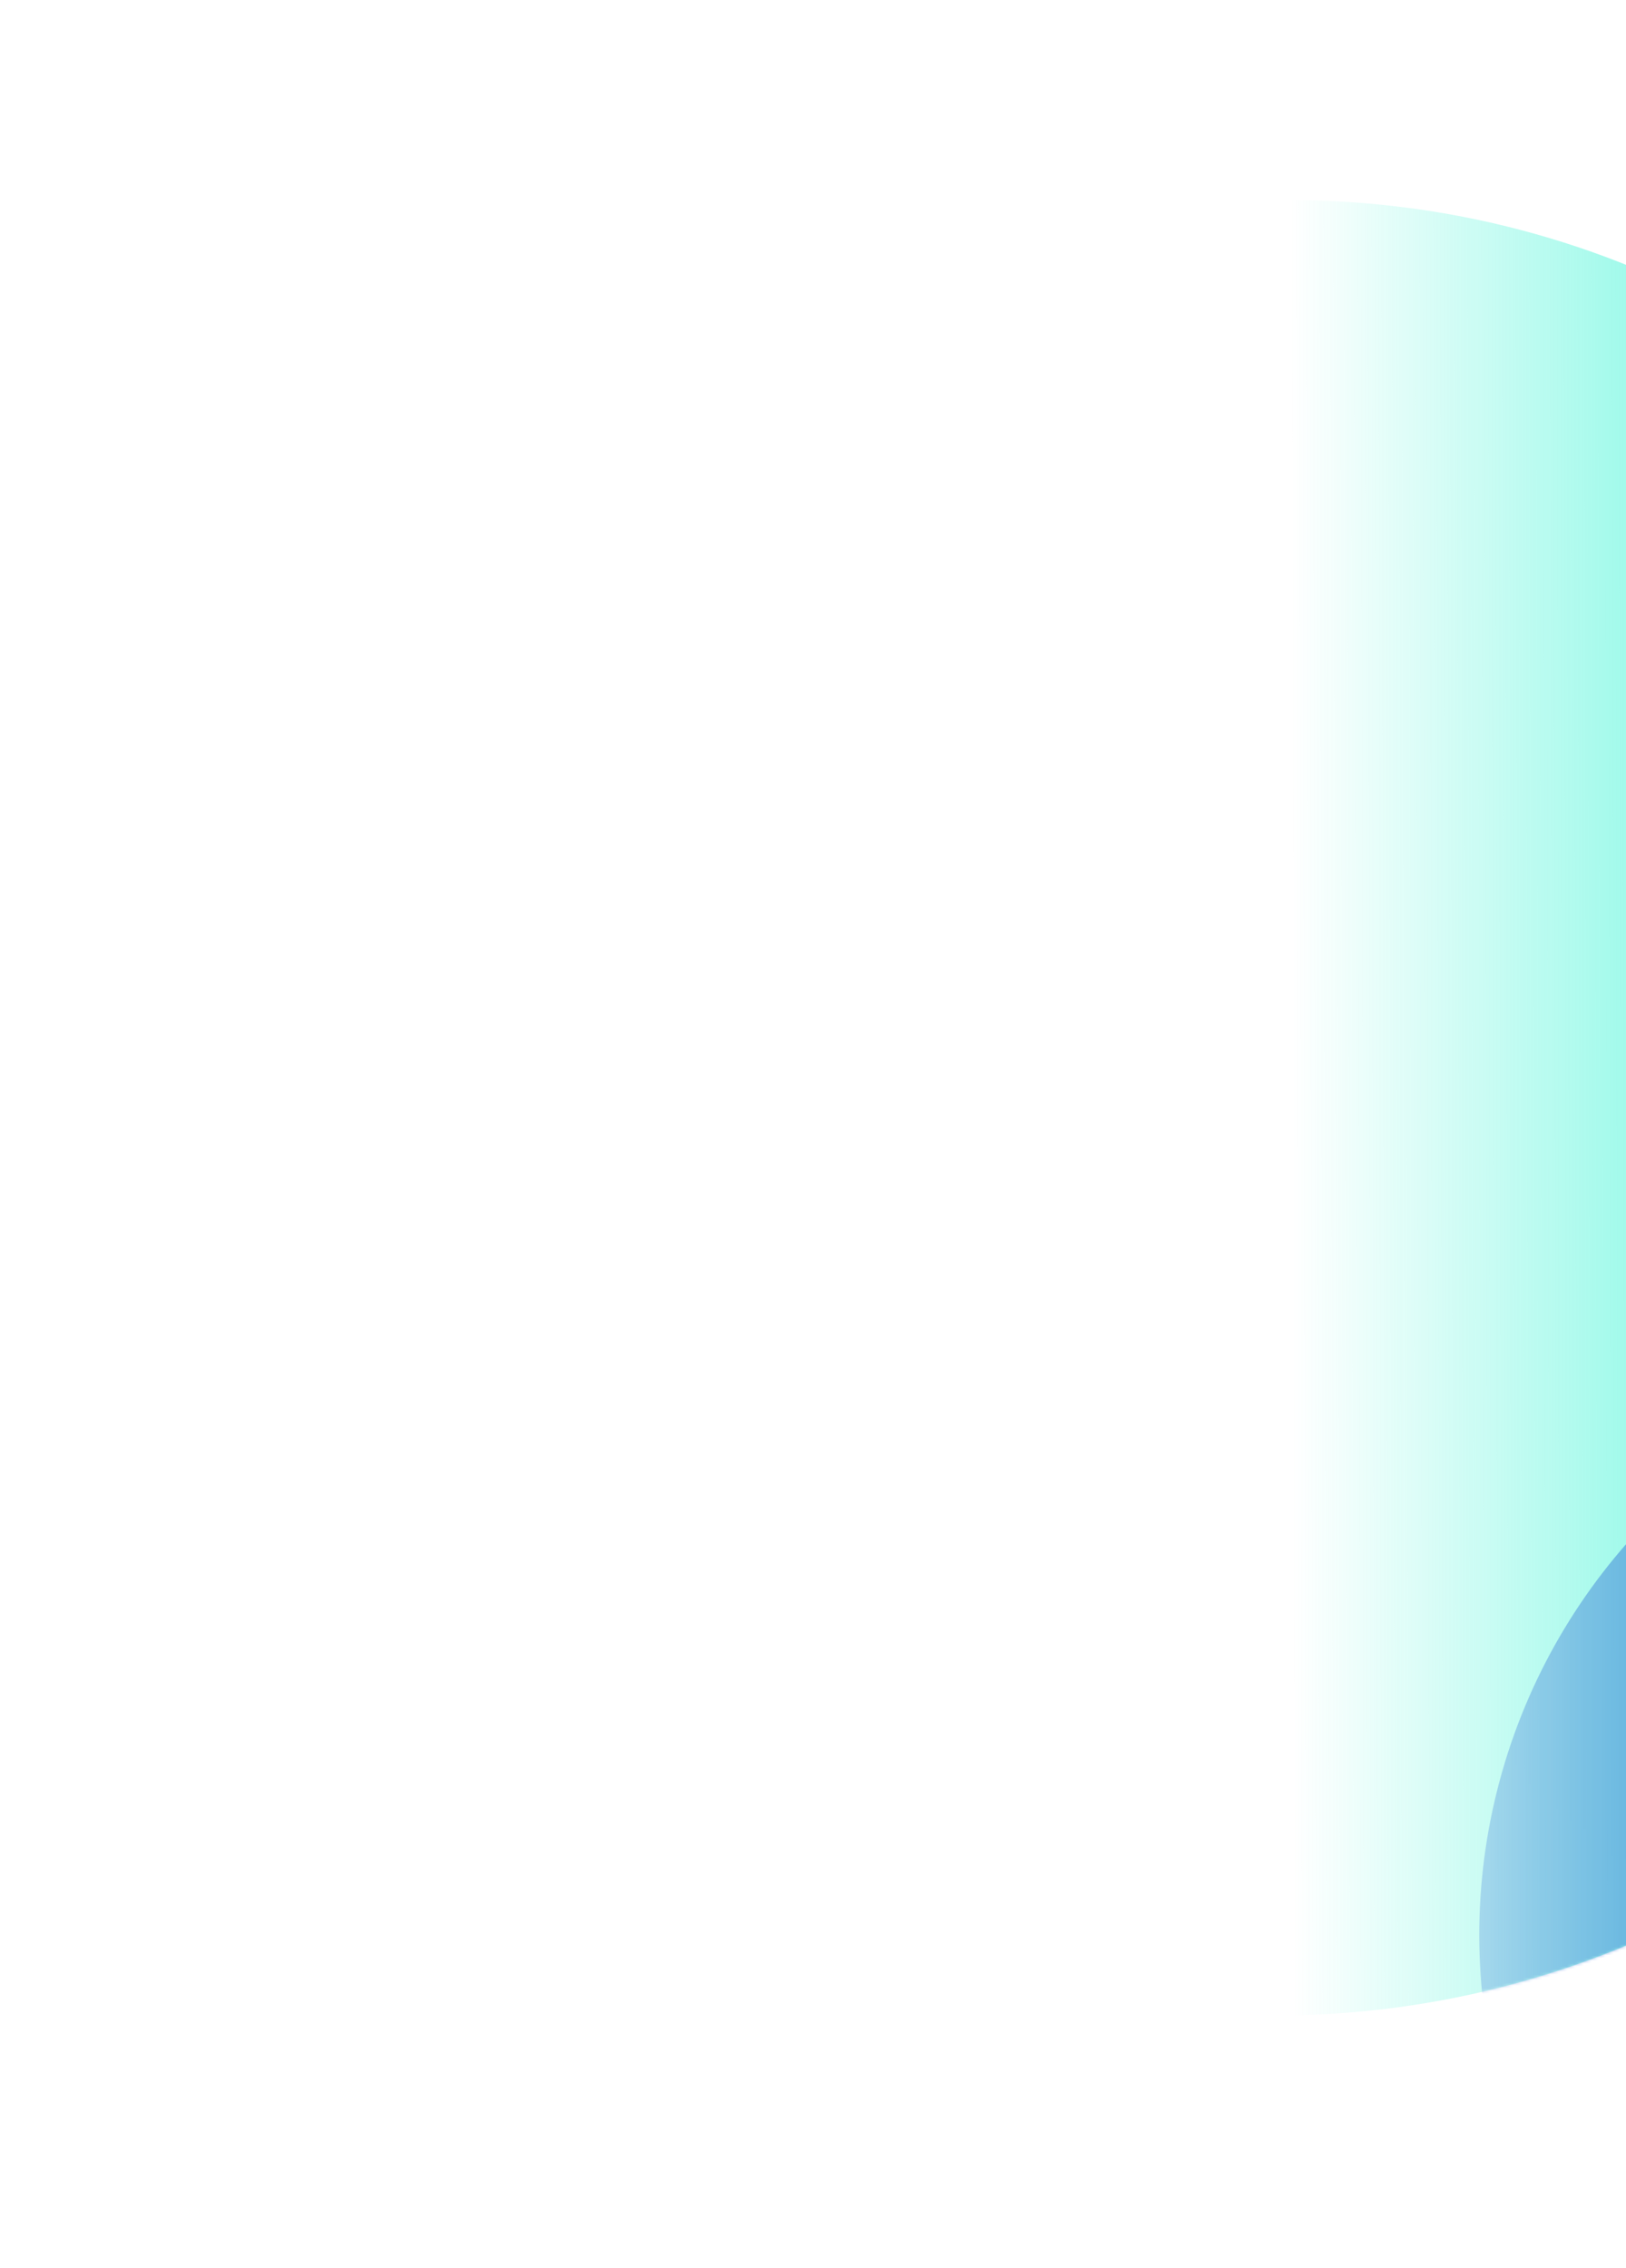 <svg width="591" height="824" viewBox="0 0 591 824" fill="none" xmlns="http://www.w3.org/2000/svg">
<g filter="url(#filter0_f_468_1247)">
<ellipse cx="331.092" cy="328.596" rx="331.092" ry="328.596" transform="matrix(0.707 -0.707 -0.707 -0.707 464.707 868.926)" fill="url(#paint0_linear_468_1247)"/>
</g>
<mask id="mask0_468_1247" style="mask-type:alpha" maskUnits="userSpaceOnUse" x="136" y="72" width="661" height="661">
<ellipse cx="331.092" cy="328.596" rx="331.092" ry="328.596" transform="matrix(0.707 -0.707 -0.707 -0.707 464.707 868.926)" fill="url(#paint1_linear_468_1247)"/>
</mask>
<g mask="url(#mask0_468_1247)">
<g style="mix-blend-mode:hard-light" filter="url(#filter1_f_468_1247)">
<circle cx="215.584" cy="215.584" r="215.584" transform="matrix(0.707 -0.707 -0.707 -0.707 823.832 609.283)" fill="#1DCCEB"/>
</g>
<g style="mix-blend-mode:hard-light" filter="url(#filter2_f_468_1247)">
<circle cx="215.584" cy="215.584" r="215.584" transform="matrix(0.707 -0.707 -0.707 -0.707 753.223 1007.89)" fill="#134FD0"/>
</g>
</g>
<defs>
<filter id="filter0_f_468_1247" x="16.625" y="-47.391" width="899.693" height="899.693" filterUnits="userSpaceOnUse" color-interpolation-filters="sRGB">
<feFlood flood-opacity="0" result="BackgroundImageFix"/>
<feBlend mode="normal" in="SourceGraphic" in2="BackgroundImageFix" result="shape"/>
<feGaussianBlur stdDeviation="60" result="effect1_foregroundBlur_468_1247"/>
</filter>
<filter id="filter1_f_468_1247" x="468.248" y="-51.184" width="711.168" height="711.169" filterUnits="userSpaceOnUse" color-interpolation-filters="sRGB">
<feFlood flood-opacity="0" result="BackgroundImageFix"/>
<feBlend mode="normal" in="SourceGraphic" in2="BackgroundImageFix" result="shape"/>
<feGaussianBlur stdDeviation="70" result="effect1_foregroundBlur_468_1247"/>
</filter>
<filter id="filter2_f_468_1247" x="397.639" y="347.422" width="711.168" height="711.169" filterUnits="userSpaceOnUse" color-interpolation-filters="sRGB">
<feFlood flood-opacity="0" result="BackgroundImageFix"/>
<feBlend mode="normal" in="SourceGraphic" in2="BackgroundImageFix" result="shape"/>
<feGaussianBlur stdDeviation="70" result="effect1_foregroundBlur_468_1247"/>
</filter>
<linearGradient id="paint0_linear_468_1247" x1="499.475" y1="42.116" x2="182.349" y2="358.248" gradientUnits="userSpaceOnUse">
<stop stop-color="#0CF1CA"/>
<stop offset="0.711" stop-color="#0CF1CA" stop-opacity="0"/>
</linearGradient>
<linearGradient id="paint1_linear_468_1247" x1="499.475" y1="42.116" x2="182.349" y2="358.248" gradientUnits="userSpaceOnUse">
<stop stop-color="#3C65BE"/>
<stop offset="0.711" stop-color="#1DCCEB" stop-opacity="0"/>
</linearGradient>
</defs>
</svg>
